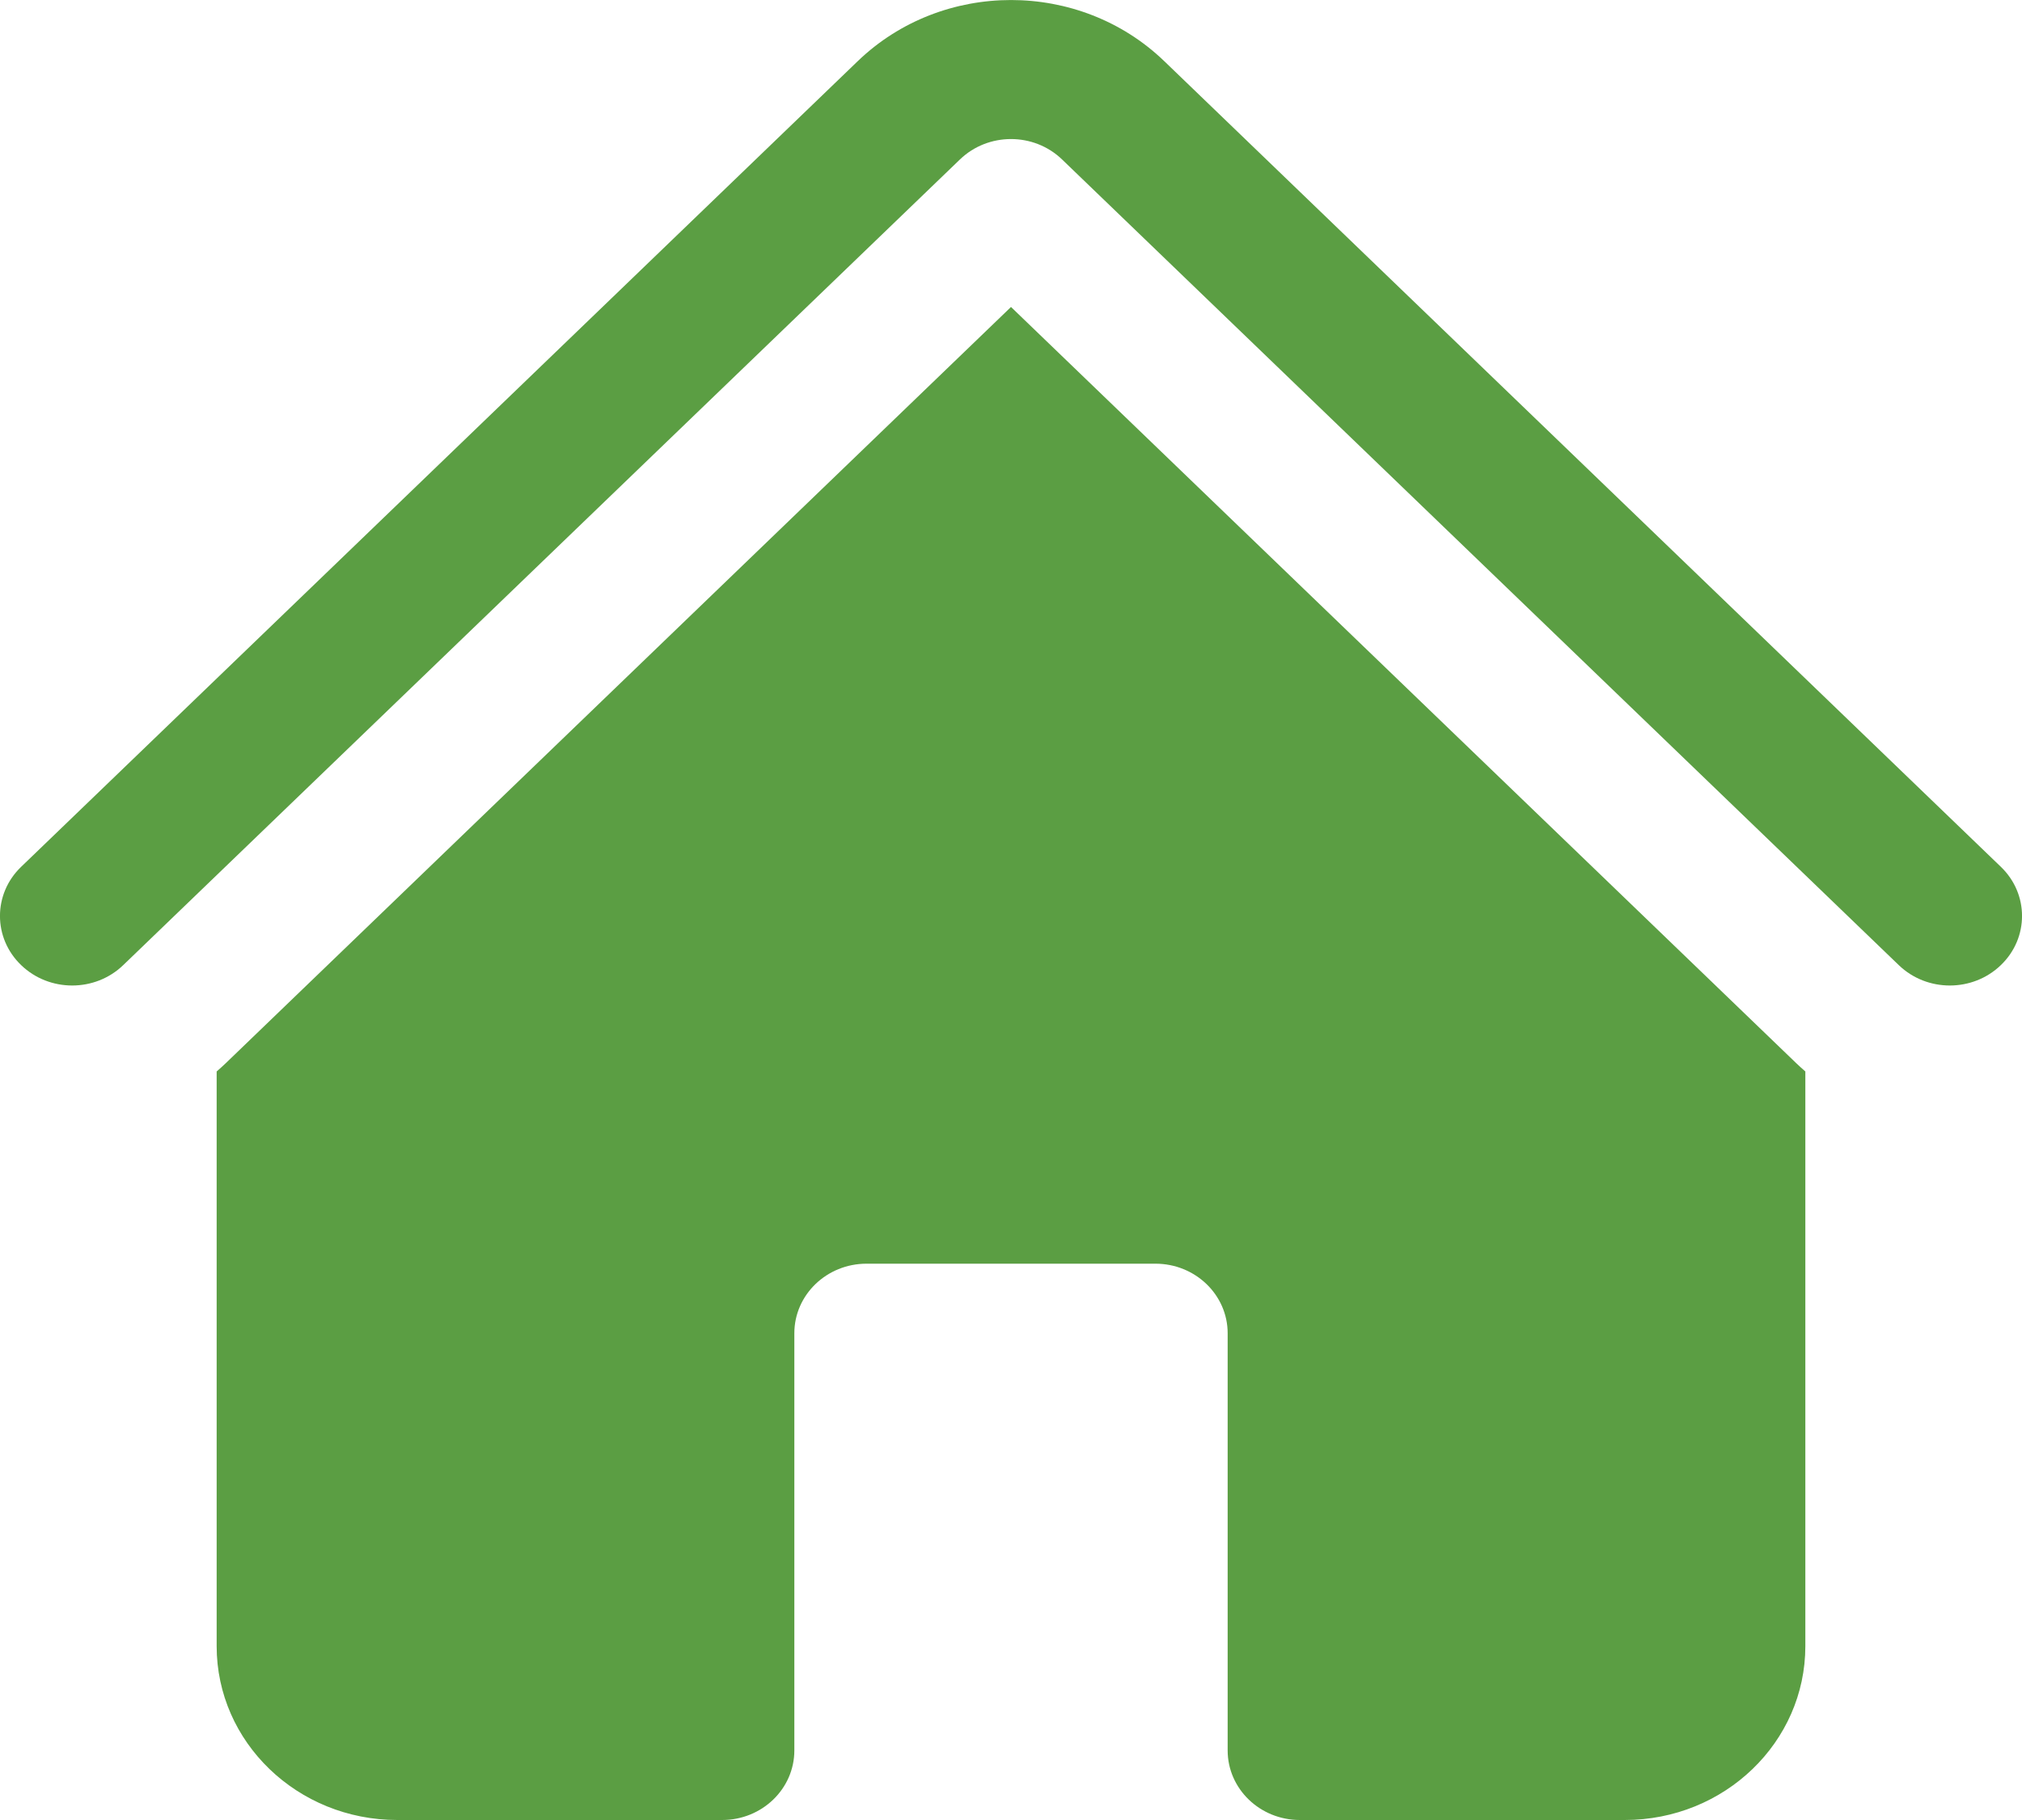 <svg width="20" height="18" viewBox="0 0 20 18" fill="none" xmlns="http://www.w3.org/2000/svg">
	<path d="M9.495 1.577C9.774 1.308 10.226 1.308 10.505 1.577L18.781 9.545C19.06 9.814 19.512 9.814 19.791 9.545C20.07 9.277 20.07 8.841 19.791 8.573L11.515 0.604C10.678 -0.201 9.322 -0.201 8.485 0.604L0.209 8.573C-0.07 8.841 -0.07 9.277 0.209 9.545C0.488 9.814 0.94 9.814 1.219 9.545L9.495 1.577Z" fill="#5B9E43"/>
	<path d="M10 3.036L17.77 10.518C17.799 10.545 17.828 10.572 17.857 10.597V16.281C17.857 17.23 17.058 18 16.071 18H12.857C12.463 18 12.143 17.692 12.143 17.312V13.186C12.143 12.806 11.823 12.498 11.429 12.498H8.571C8.177 12.498 7.857 12.806 7.857 13.186V17.312C7.857 17.692 7.537 18 7.143 18H3.929C2.942 18 2.143 17.23 2.143 16.281V10.597C2.172 10.572 2.201 10.545 2.23 10.518L10 3.036Z" fill="#5B9E43"/>
</svg>
